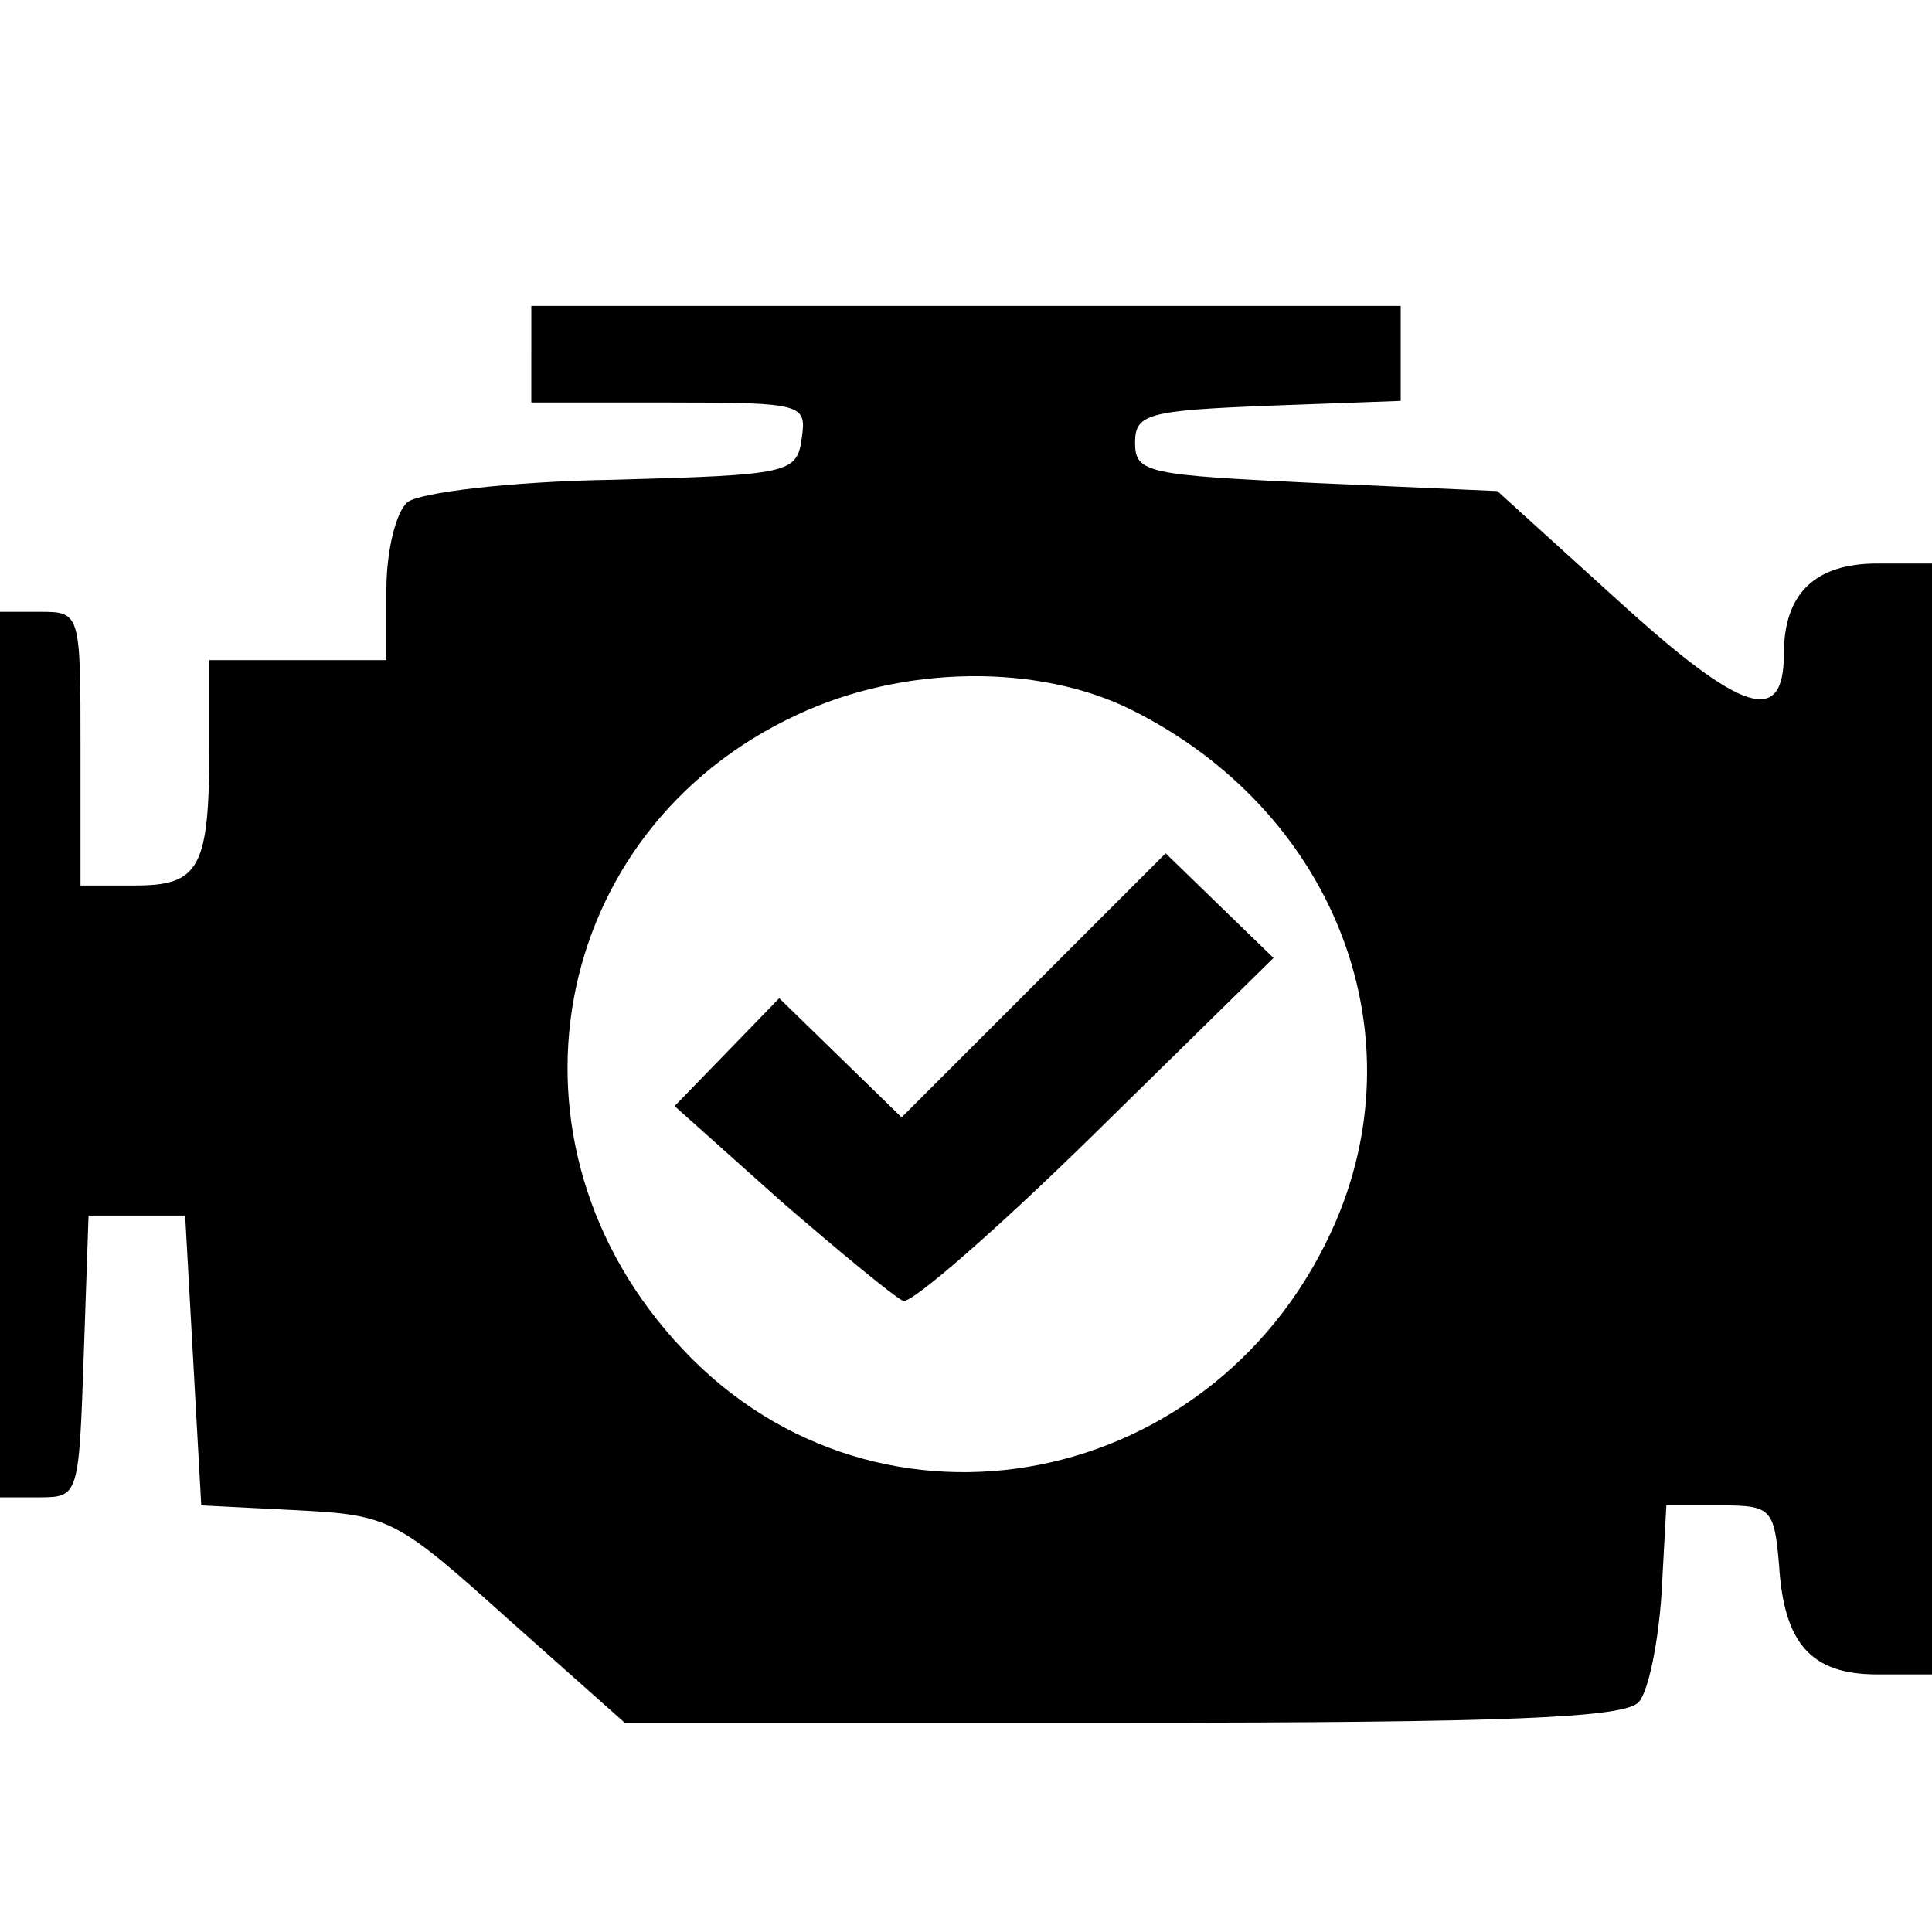 <?xml version="1.0" standalone="no"?>
<!DOCTYPE svg PUBLIC "-//W3C//DTD SVG 20010904//EN"
 "http://www.w3.org/TR/2001/REC-SVG-20010904/DTD/svg10.dtd">
<svg version="1.0" xmlns="http://www.w3.org/2000/svg"
 width="120pt" height="120pt" viewBox="0 0 120 120"
 preserveAspectRatio="xMidYMid meet">

<g transform="translate(0,120) scale(0.1,-0.1)"
fill="#000000" stroke="none">
<path d="M330 980 l0 -30 86 0 c83 0 85 -1 82 -22 -3 -22 -7 -23 -117 -26 -64
-1 -121 -8 -128 -14 -7 -6 -13 -30 -13 -54 l0 -44 -55 0 -55 0 0 -54 c0 -75
-6 -86 -46 -86 l-34 0 0 85 c0 84 0 85 -25 85 l-25 0 0 -275 0 -275 25 0 c24
0 24 2 27 88 l3 87 30 0 30 0 5 -90 5 -90 59 -3 c58 -3 62 -5 132 -68 l72 -64
310 0 c239 0 312 3 320 13 6 7 12 37 14 67 l3 55 34 0 c31 0 33 -2 36 -37 3
-49 20 -68 61 -68 l34 0 0 345 0 345 -34 0 c-39 0 -58 -19 -58 -56 0 -45 -25
-38 -103 33 l-75 68 -113 5 c-104 5 -112 6 -112 25 0 18 8 20 83 23 l82 3 0
29 0 30 -270 0 -270 0 0 -30z m373 -221 c124 -62 178 -197 127 -317 -72 -168
-284 -210 -406 -80 -120 127 -84 322 71 394 66 31 150 32 208 3z"/>
<path d="M642 588 l-82 -82 -38 37 -38 37 -32 -33 -33 -34 66 -59 c37 -32 71
-60 76 -62 5 -2 59 45 120 105 l110 108 -33 32 -34 33 -82 -82z"/>
</g>
</svg>

